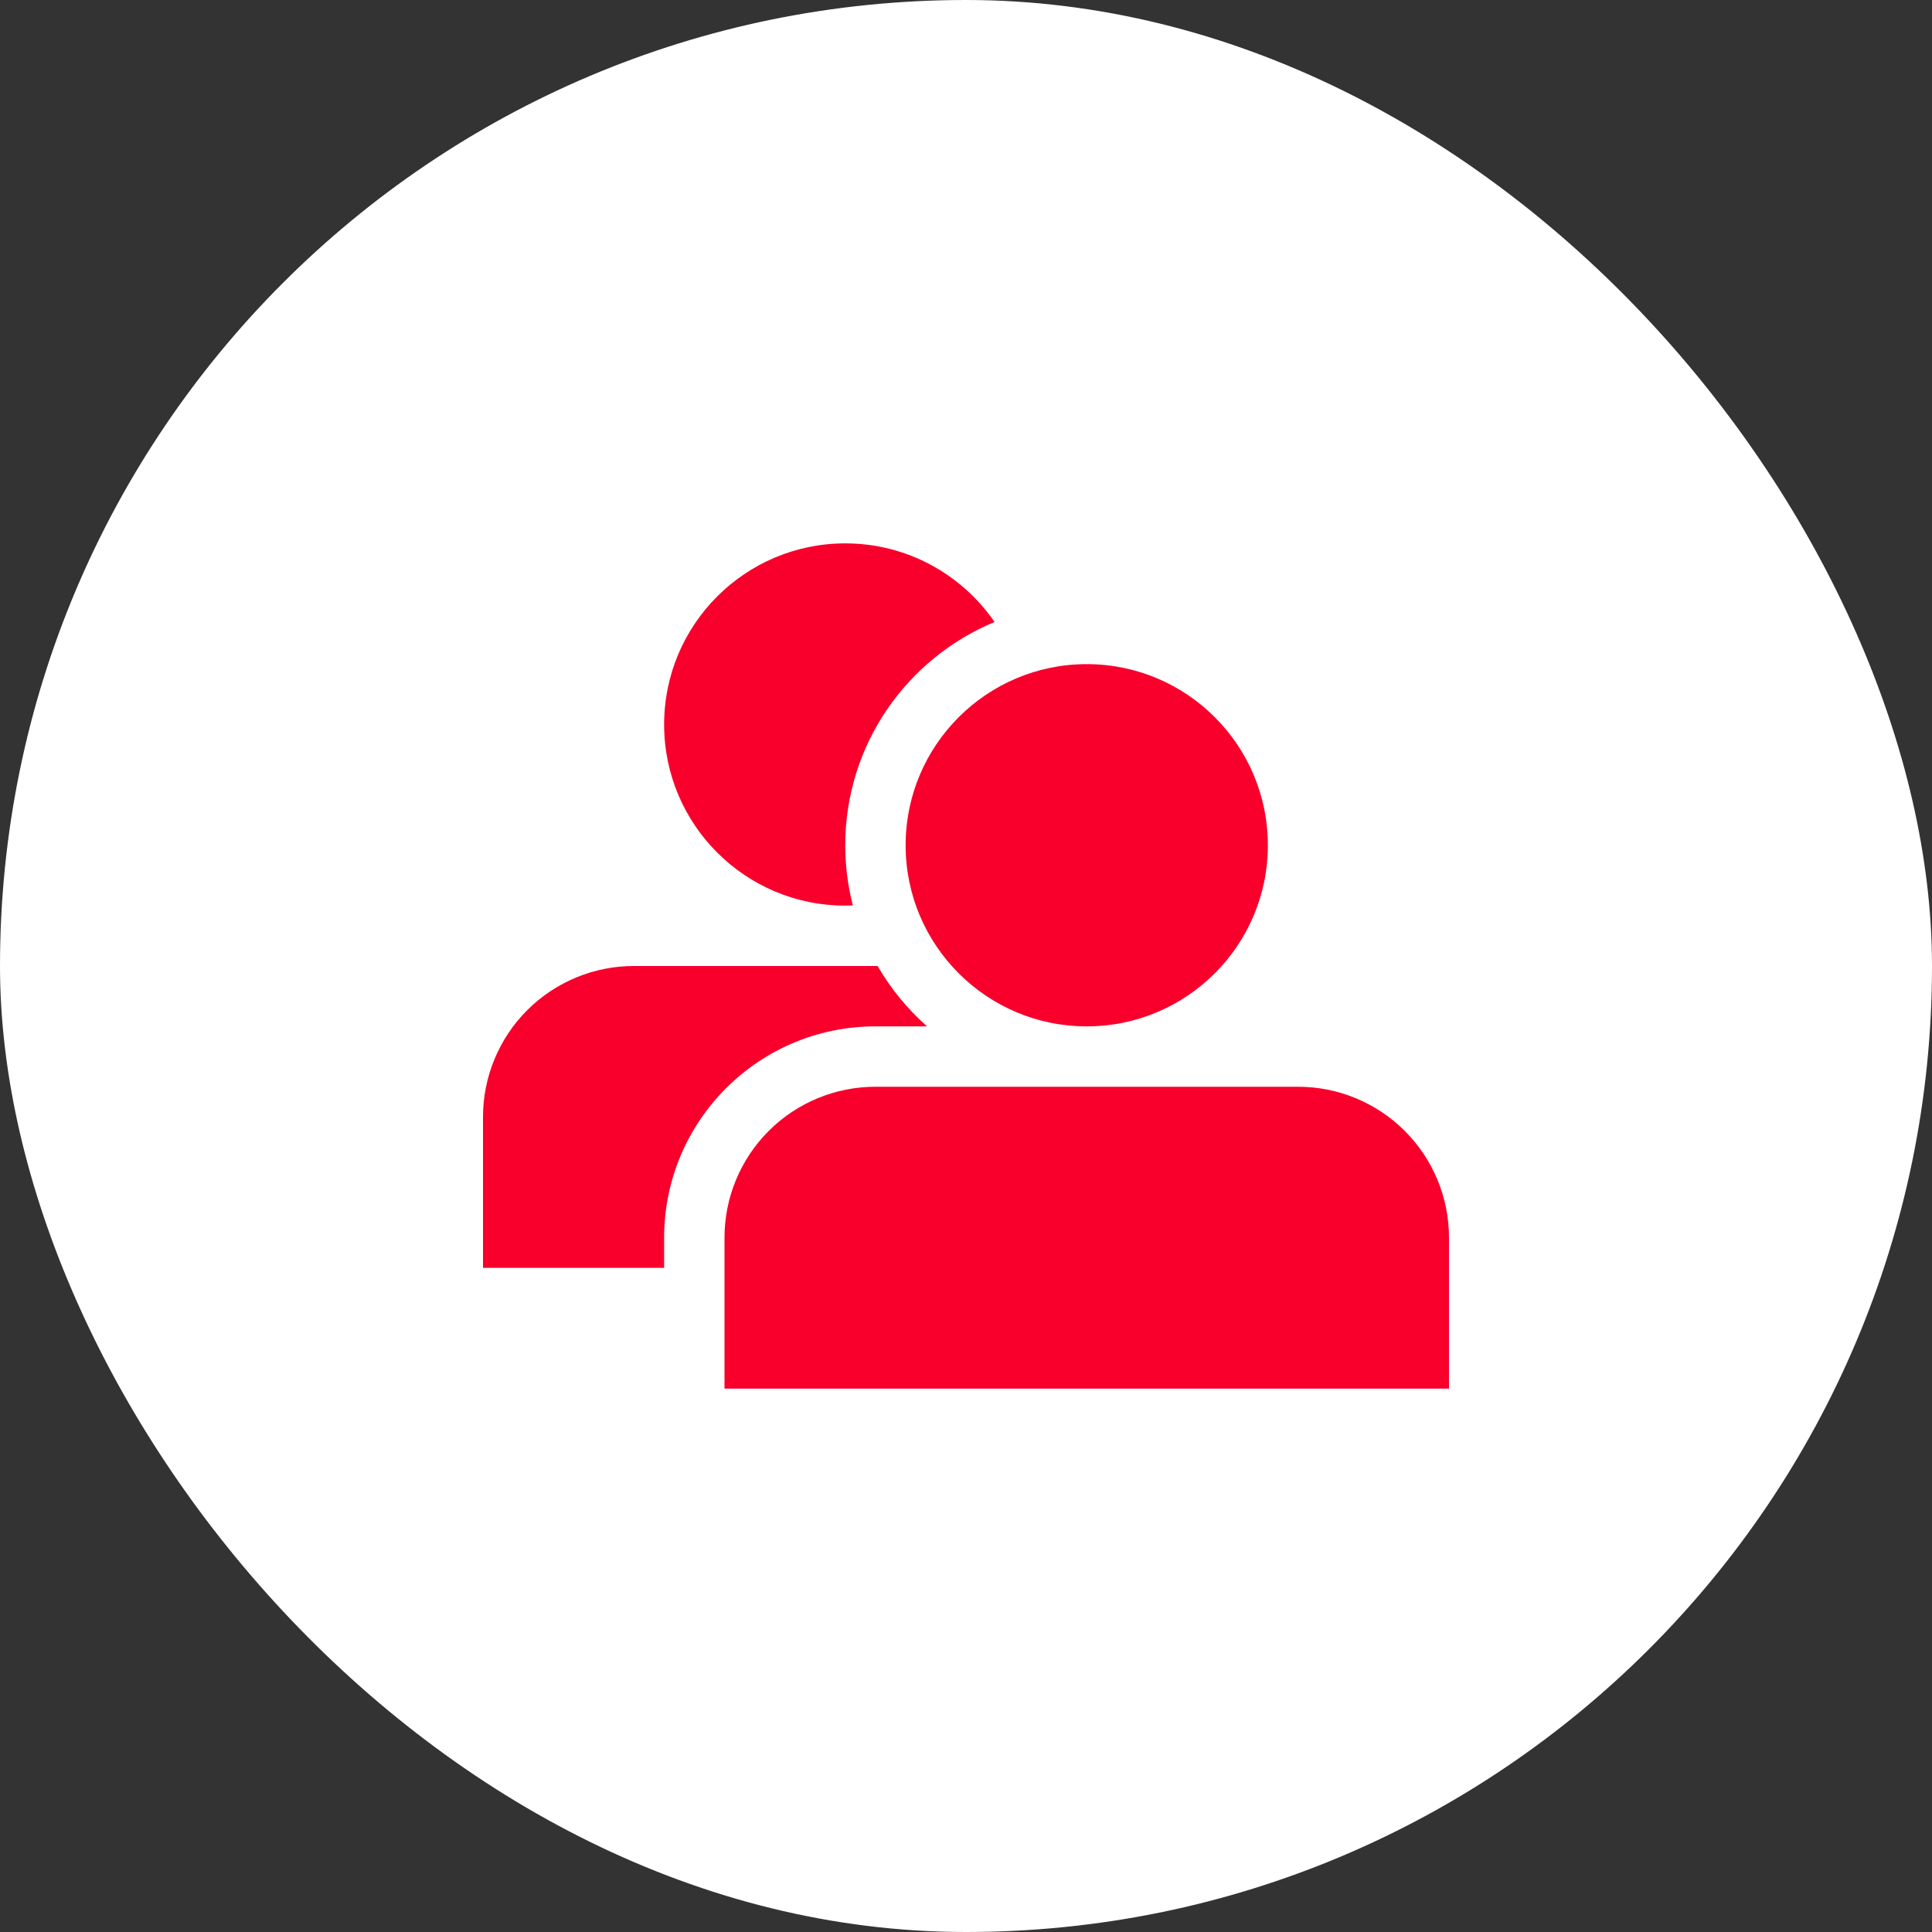 <!DOCTYPE svg PUBLIC "-//W3C//DTD SVG 1.1//EN" "http://www.w3.org/Graphics/SVG/1.1/DTD/svg11.dtd">
<!-- Uploaded to: SVG Repo, www.svgrepo.com, Transformed by: SVG Repo Mixer Tools -->
<svg width="128px" height="128px" viewBox="-8 -8 32.00 32.00" version="1.1" xmlns="http://www.w3.org/2000/svg" xmlns:xlink="http://www.w3.org/1999/xlink" fill="#F8002B" stroke="#F8002B" stroke-width="0">
<rect x="-8" y="-8" width="32.00" height="32.00" fill="#333333" stroke="none"/>
<g id="SVGRepo_bgCarrier" stroke-width="0">
<rect x="-8" y="-8" width="32.00" height="32.00" rx="16" fill="#fff" strokewidth="0"/>
</g>
<g id="SVGRepo_tracerCarrier" stroke-linecap="round" stroke-linejoin="round"/>
<g id="SVGRepo_iconCarrier"> <rect width="16" height="16" id="icon-bound" fill="none"/> <path d="M16,12.5C16,11.837 15.737,11.201 15.268,10.732C14.799,10.263 14.163,10 13.5,10C11.447,10 8.553,10 6.5,10C5.837,10 5.201,10.263 4.732,10.732C4.263,11.201 4,11.837 4,12.5C4,14.147 4,15 4,15L16,15C16,15 16,14.147 16,12.5ZM3,13L0,13C0,13 0,12.147 0,10.5C0,9.837 0.263,9.201 0.732,8.732C1.201,8.263 1.837,8 2.5,8L6.536,8C6.754,8.376 7.031,8.714 7.355,9L6.5,9C4.567,9 3,10.567 3,12.5L3,13ZM10,3C11.656,3 13,4.344 13,6C13,7.656 11.656,9 10,9C8.344,9 7,7.656 7,6C7,4.344 8.344,3 10,3ZM6.126,6.997C6.084,6.999 6.042,7 6,7C4.344,7 3,5.656 3,4C3,2.344 4.344,1 6,1C7.026,1 7.932,1.516 8.473,2.302C7.022,2.903 6,4.333 6,6C6,6.344 6.044,6.679 6.126,6.997Z"/> </g>
</svg>